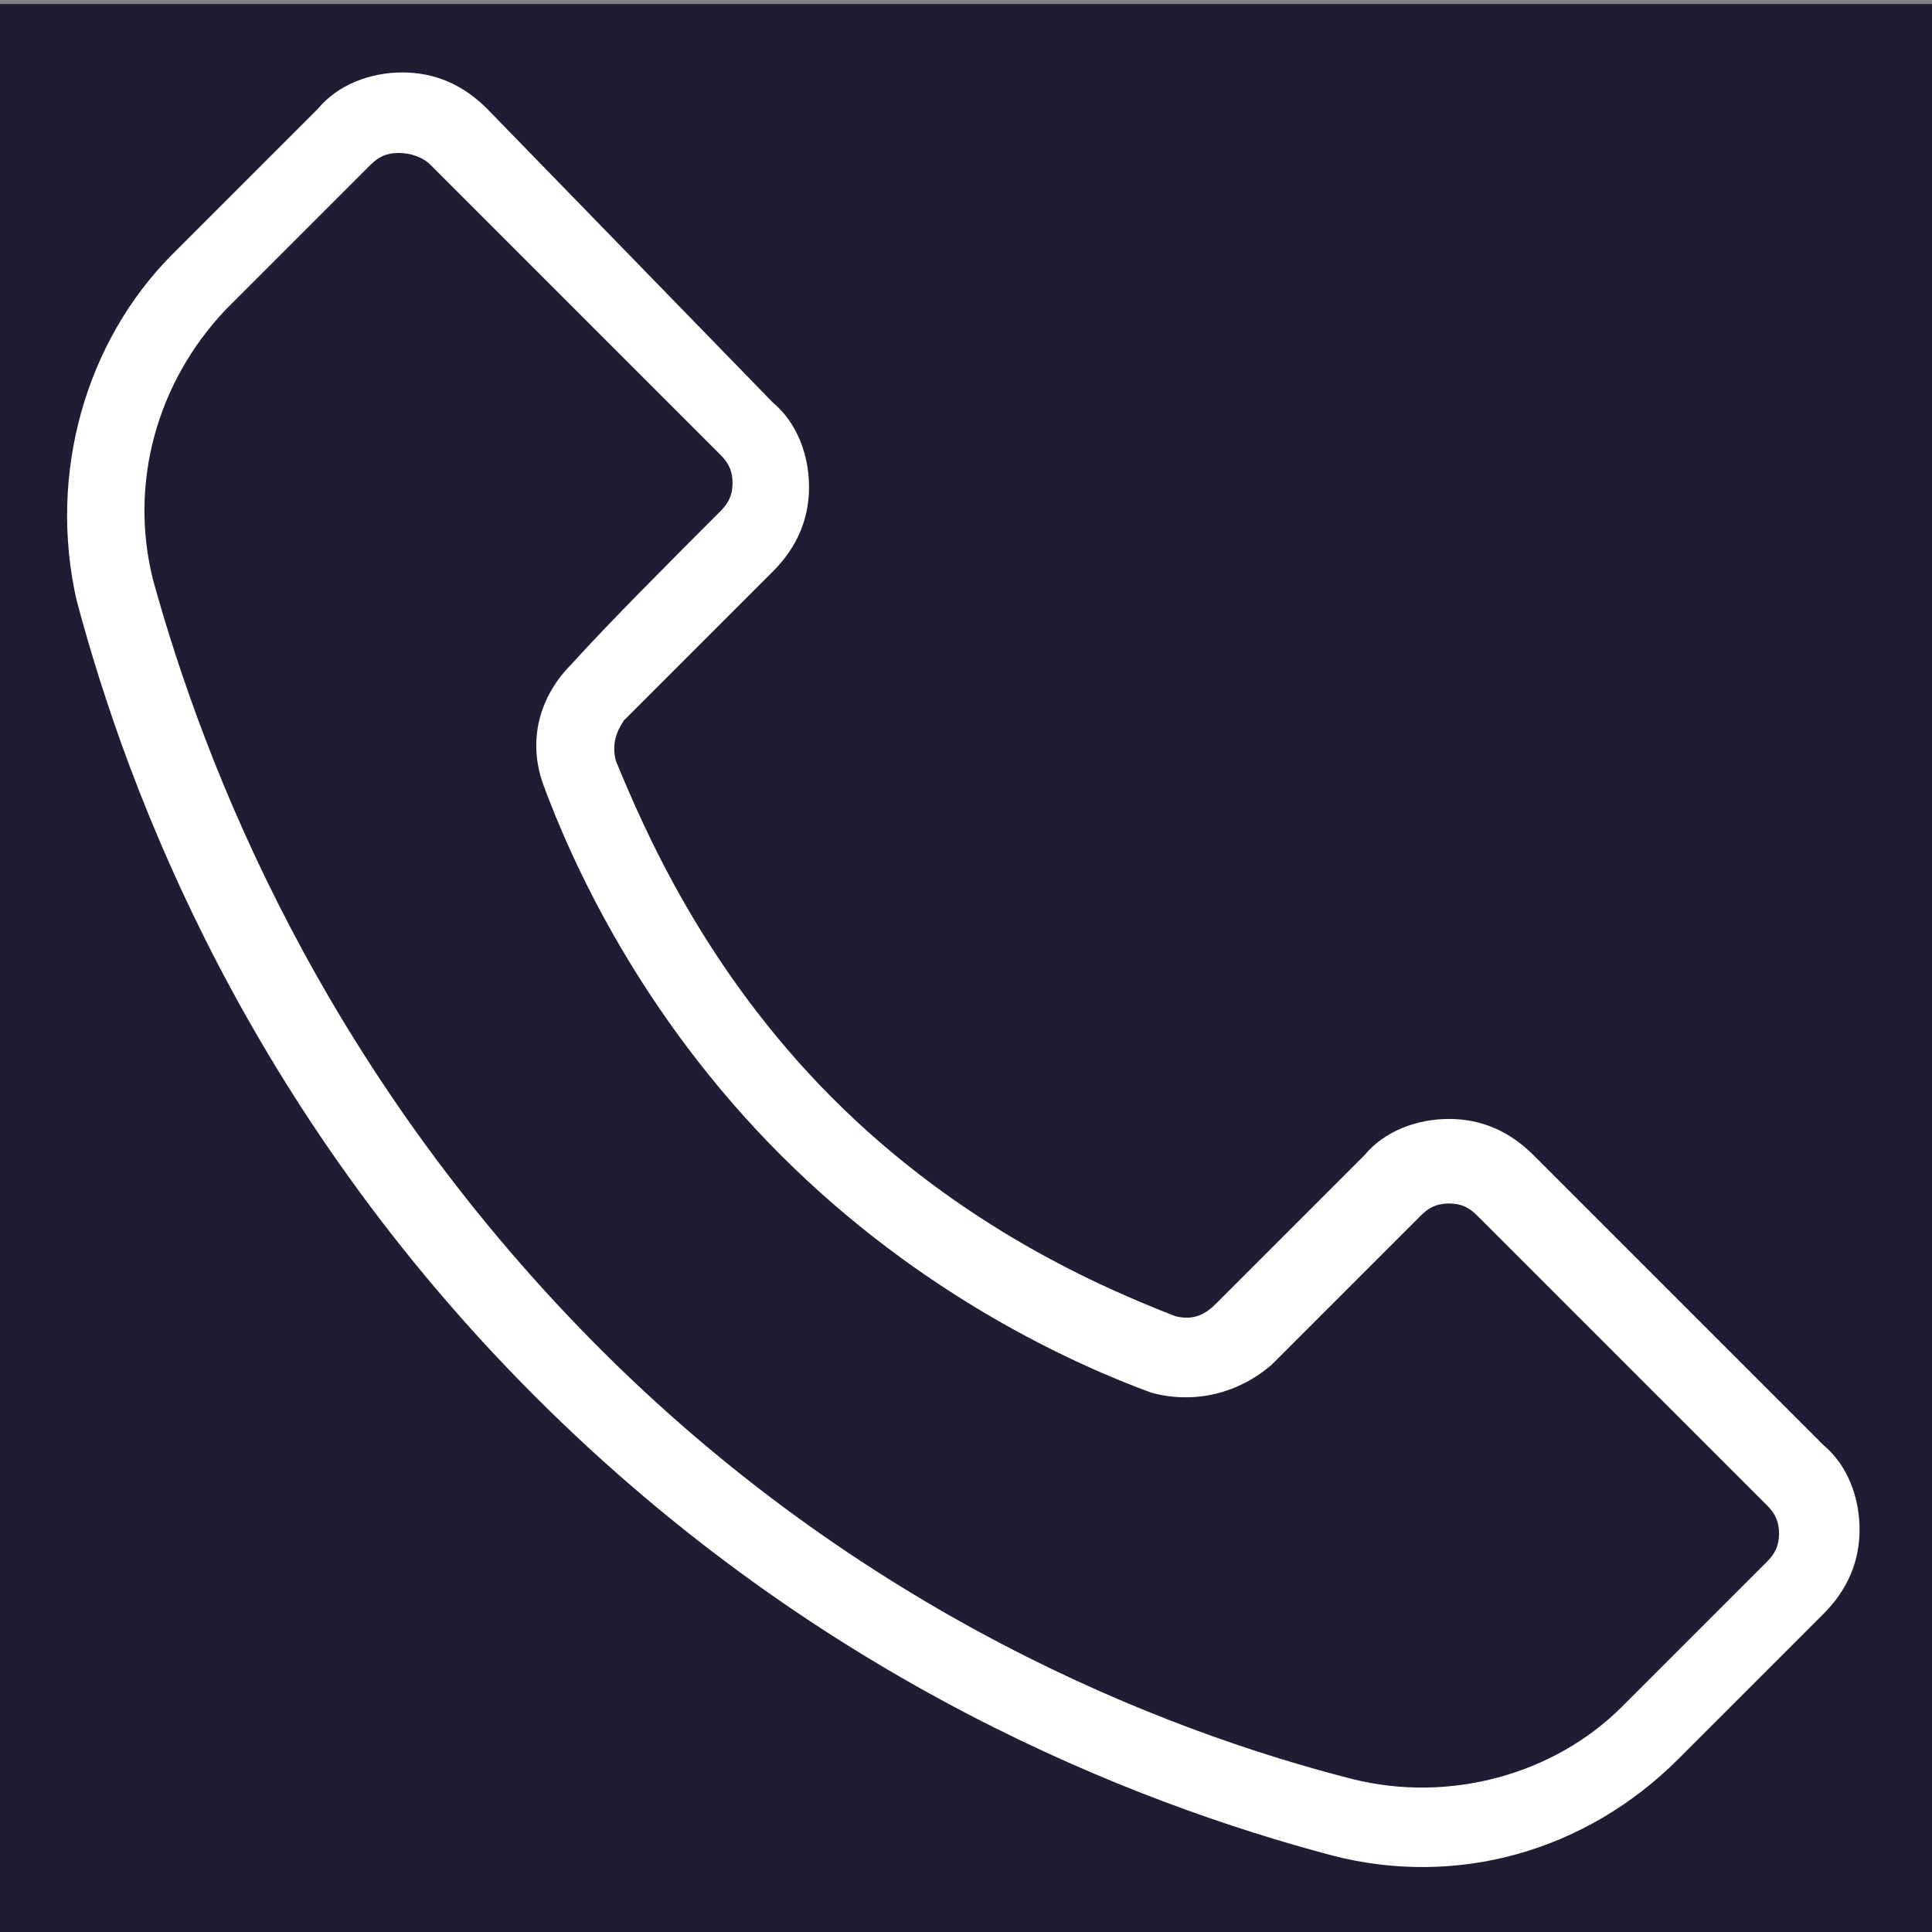 <?xml version="1.0" encoding="utf-8"?>
<!-- Generator: Adobe Illustrator 27.6.1, SVG Export Plug-In . SVG Version: 6.00 Build 0)  -->
<svg version="1.1" id="Calque_1" xmlns:serif="http://www.serif.com/"
	 xmlns="http://www.w3.org/2000/svg" xmlns:xlink="http://www.w3.org/1999/xlink" x="0px" y="0px" viewBox="0 0 48 48"
	 style="enable-background:new 0 0 48 48;" xml:space="preserve">
<rect x="0" y="0" width="48" height="48" fill="#808080" stroke="none"/>
<style type="text/css">
	.st0{fill:#1E1D34;}
	.st1{fill-rule:evenodd;clip-rule:evenodd;fill:#FFFFFF;}
</style>
<rect x="0" y="0.1" class="st0" width="48" height="48"/>
<g transform="matrix(1,0,0,1,-144,-432)">
	<g>
		<path class="st1" d="M156.1,434.7c-0.6-0.6-1.3-0.9-2.1-0.9s-1.6,0.3-2.1,0.9c-1,1-2.4,2.4-3.6,3.6c-2.2,2.2-3.1,5.5-2.4,8.6
			c0,0,0,0,0,0c1.3,4.9,4.3,12.7,11.4,19.8s14.9,10.1,19.8,11.4c0,0,0,0,0,0c3.1,0.8,6.3-0.1,8.6-2.4c1.2-1.2,2.6-2.6,3.6-3.6
			c0.6-0.6,0.9-1.3,0.9-2.1s-0.3-1.6-0.9-2.1c-1.9-1.9-5.3-5.3-7.2-7.2c-0.6-0.6-1.3-0.9-2.1-0.9s-1.6,0.3-2.1,0.9l-3.7,3.7
			c-0.3,0.3-0.6,0.4-1,0.3c-1.8-0.7-5.3-2.2-8.5-5.4c-3.2-3.2-4.7-6.7-5.4-8.4c-0.1-0.4,0-0.7,0.2-1c0,0,0,0,0,0
			c1-1,2.6-2.6,3.7-3.7c0.6-0.6,0.9-1.3,0.9-2.1s-0.3-1.6-0.9-2.1L156.1,434.7z M154.7,436.1l7.2,7.2c0.2,0.2,0.3,0.4,0.3,0.7
			s-0.1,0.5-0.3,0.7c-1.2,1.2-2.8,2.8-3.7,3.8c-0.8,0.8-1.1,1.9-0.7,3c0,0,0,0,0,0c0.7,1.9,2.4,5.7,5.9,9.2c3.5,3.5,7.3,5.2,9.2,5.9
			c0,0,0,0,0,0c1.1,0.3,2.2,0,3-0.7c0,0,3.7-3.7,3.7-3.7c0.2-0.2,0.4-0.3,0.7-0.3s0.5,0.1,0.7,0.3l7.2,7.2c0.2,0.2,0.3,0.4,0.3,0.7
			s-0.1,0.5-0.3,0.7l0,0c-1,1-2.4,2.4-3.6,3.6l0,0c-1.7,1.7-4.3,2.4-6.7,1.8c-4.7-1.2-12.2-4.1-18.9-10.9s-9.6-14.2-10.9-18.9
			c-0.6-2.4,0.1-4.9,1.8-6.7l3.6-3.6c0.2-0.2,0.4-0.3,0.7-0.3S154.5,435.9,154.7,436.1z"/>
	</g>
</g>
</svg>
